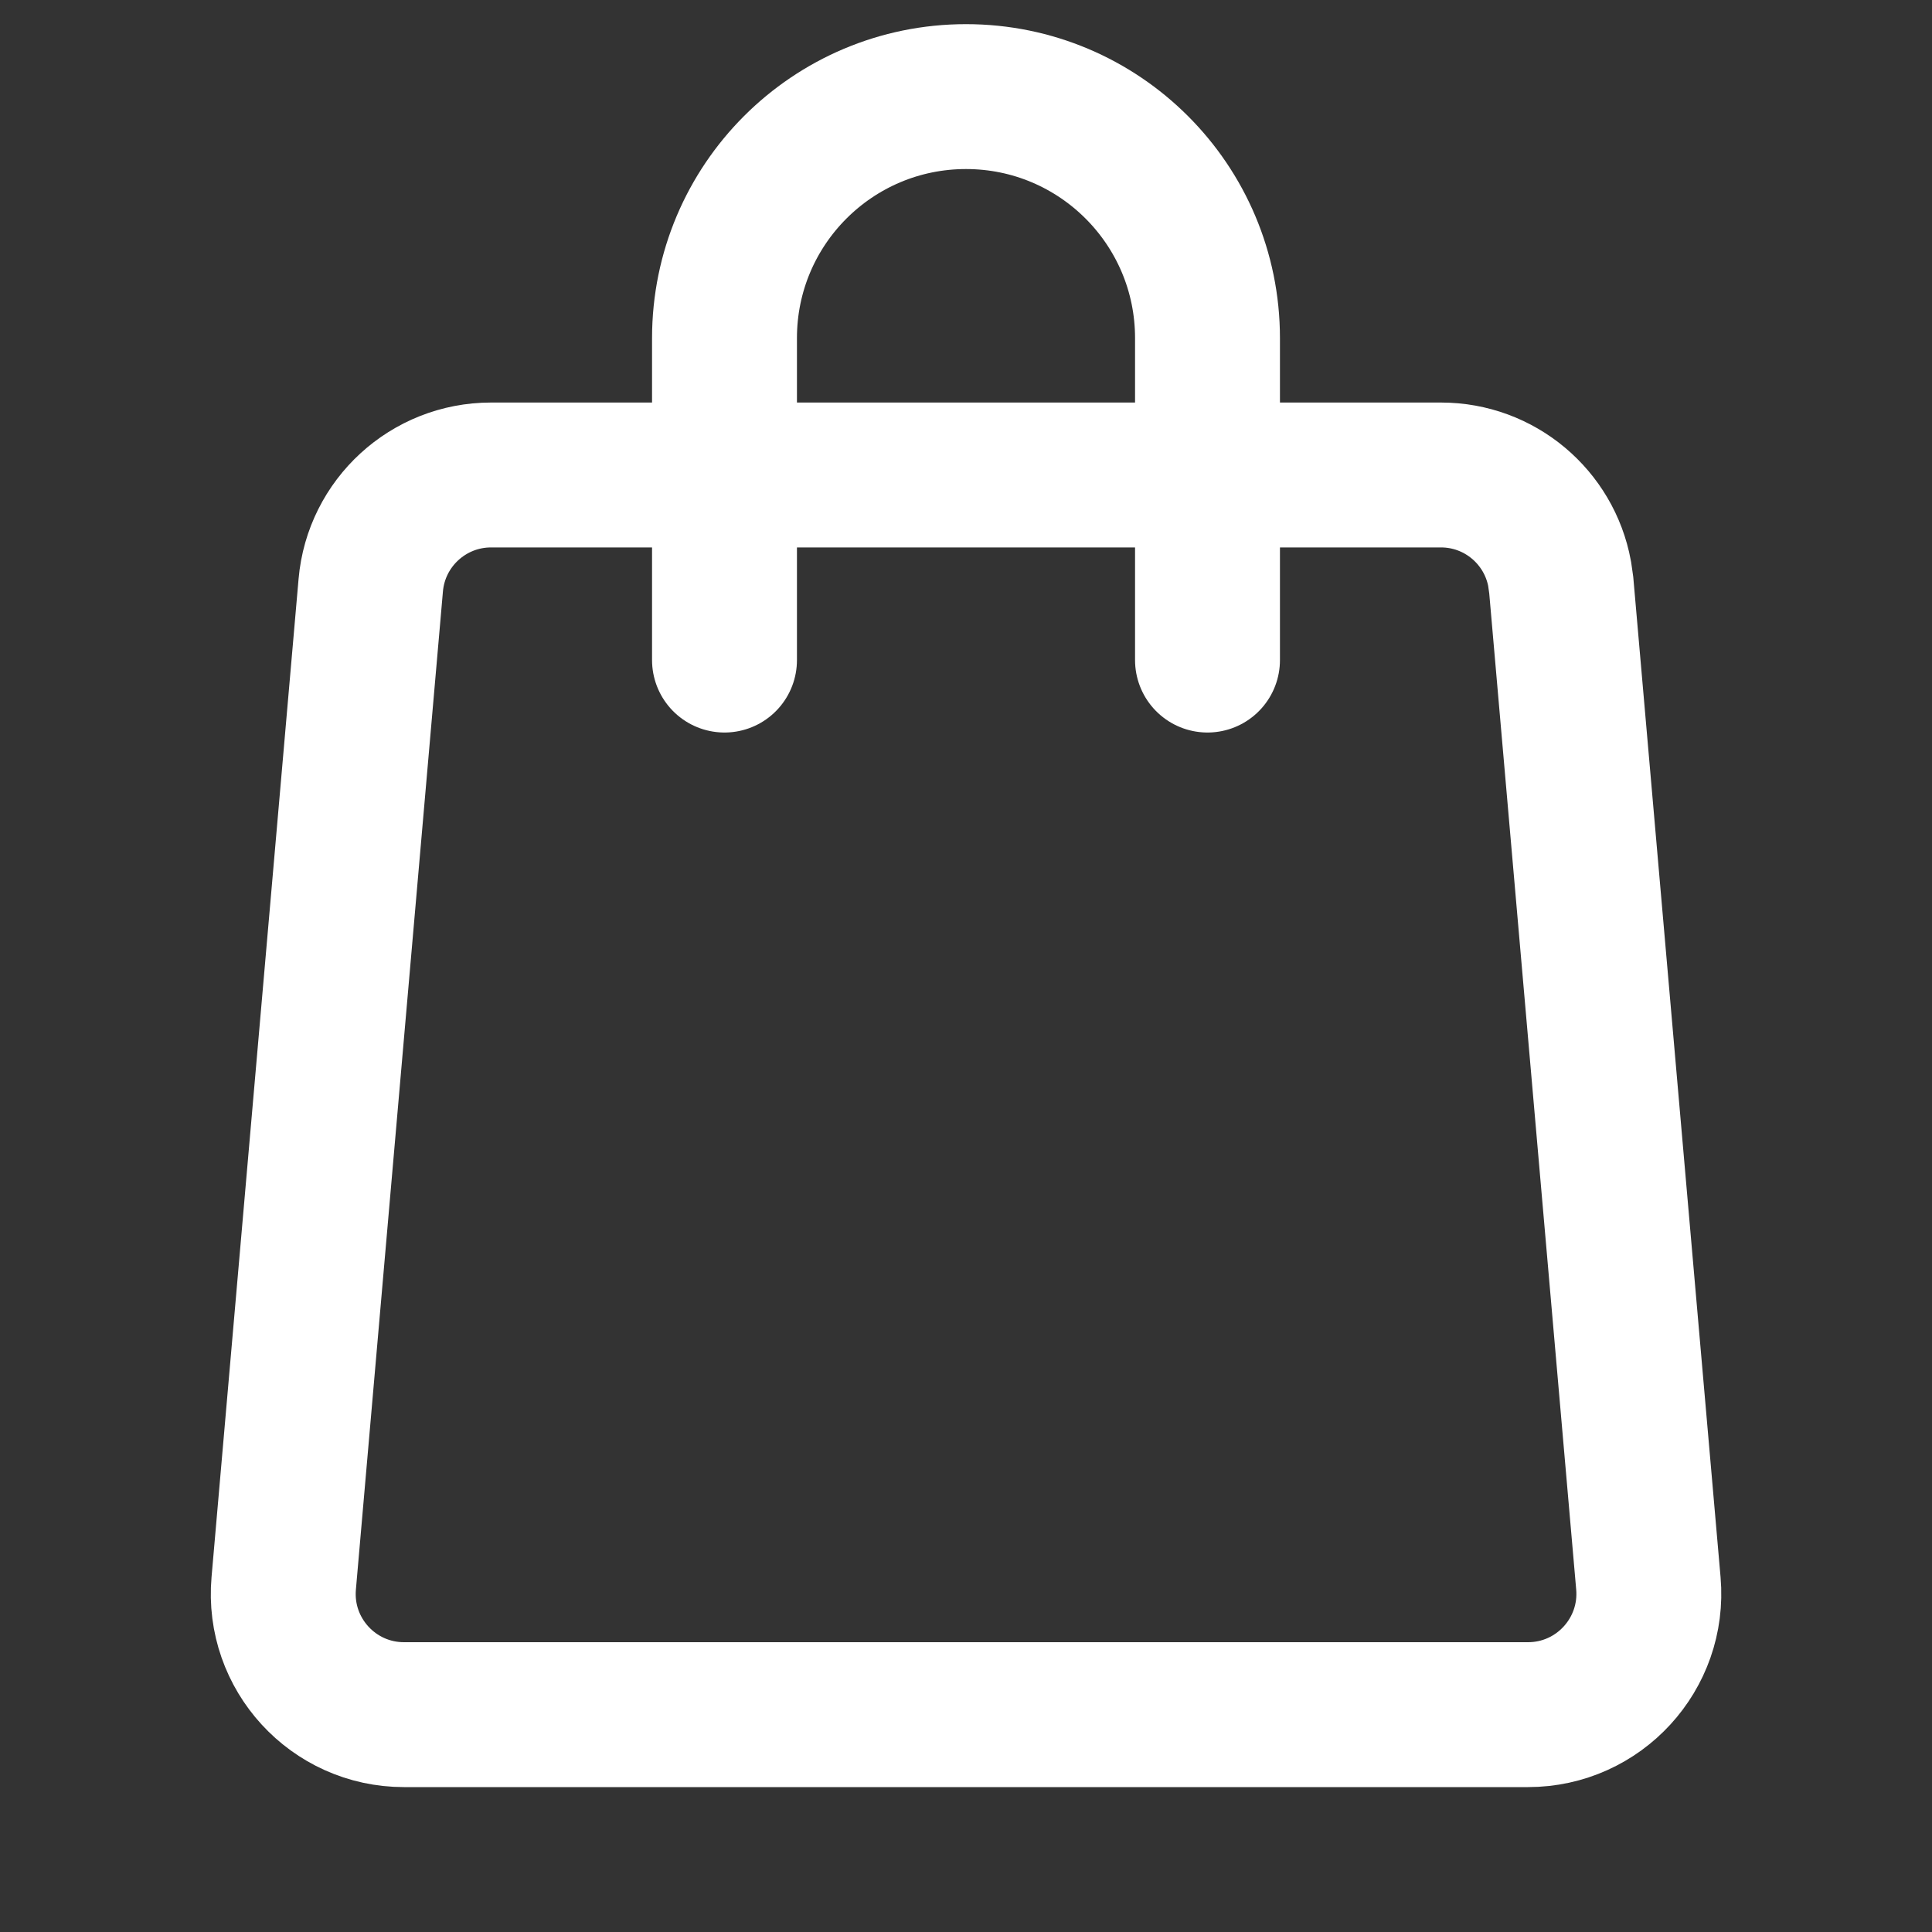 <?xml version="1.0" encoding="UTF-8"?> <svg xmlns="http://www.w3.org/2000/svg" width="20" height="20" viewBox="0 0 20 20" fill="none"><rect x="0" y="0" width="20" height="20" fill="#333333" stroke="none"/><path d="M5.083 4.917H14.917C15.525 4.917 16.037 5.353 16.145 5.939L16.162 6.058L17.064 16.391C17.127 17.122 16.551 17.75 15.818 17.75H4.182C3.449 17.75 2.873 17.122 2.937 16.391L3.838 6.058C3.894 5.413 4.435 4.917 5.083 4.917Z" stroke="white" stroke-width="1.5"></path><path d="M7.5 6.833V3.5C7.5 2.119 8.619 1 10 1V1C11.381 1 12.5 2.119 12.5 3.5V6.833" stroke="white" stroke-width="1.5" stroke-linecap="round"></path></svg> 